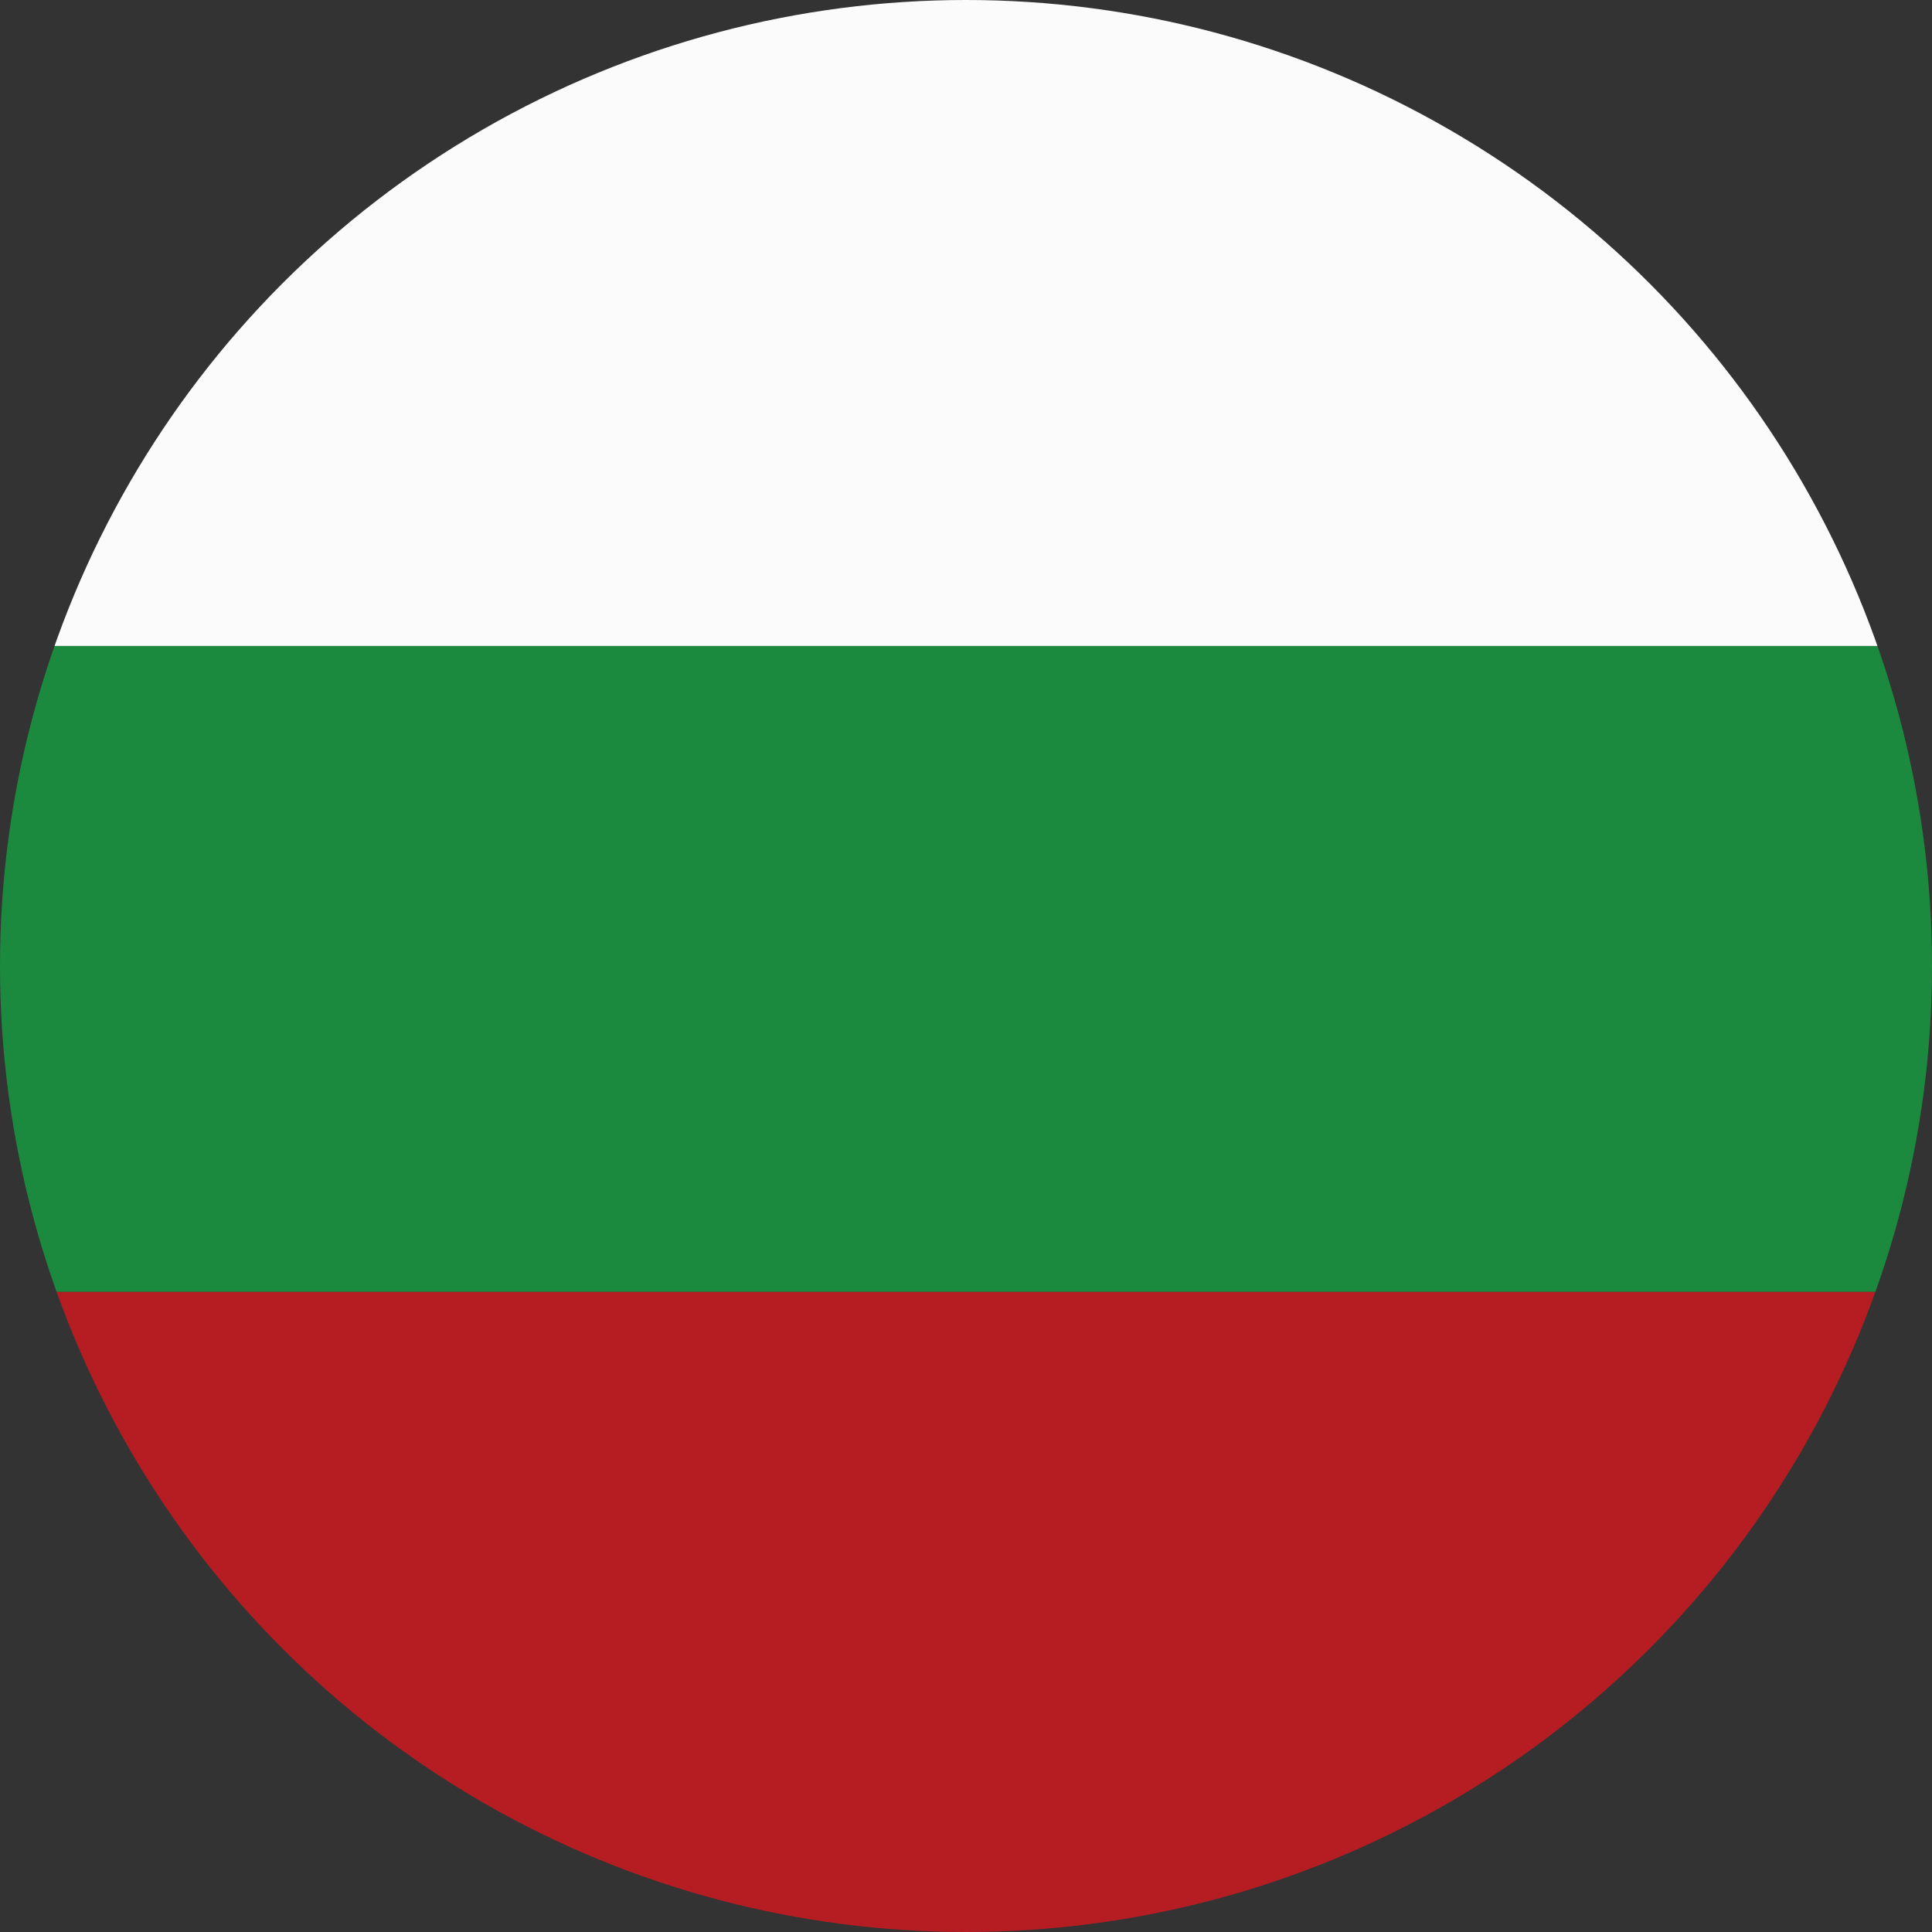 <?xml version="1.0" encoding="utf-8"?>
<!-- Generator: Adobe Illustrator 23.0.6, SVG Export Plug-In . SVG Version: 6.00 Build 0)  -->
<svg version="1.1" id="レイヤー_1" xmlns="http://www.w3.org/2000/svg" xmlns:xlink="http://www.w3.org/1999/xlink" x="0px"
	 y="0px" viewBox="0 0 98.4 98.4" style="enable-background:new 0 0 98.4 98.4;" xml:space="preserve">
<rect x="0" y="0" width="98.4" height="98.4" fill="#333333" stroke="none"/>
<style type="text/css">
	.st0{clip-path:url(#SVGID_2_);}
	.st1{fill:#1B8A3F;}
	.st2{fill:#FBFBFC;}
	.st3{fill:#B61D22;}
</style>
<title>Bulgaria</title>
<g>
	<g id="Ultima_icons">
		<g>
			<defs>
				<circle id="SVGID_1_" cx="49.2" cy="49.2" r="49.2"/>
			</defs>
			<clipPath id="SVGID_2_">
				<use xlink:href="#SVGID_1_"  style="overflow:visible;"/>
			</clipPath>
			<g class="st0">
				<rect x="-21.9" y="32.9" class="st1" width="148" height="32.9"/>
				<rect x="-21.9" y="0" class="st2" width="148" height="32.9"/>
				<rect x="-21.9" y="65.8" class="st3" width="148" height="32.9"/>
			</g>
		</g>
	</g>
</g>
</svg>
